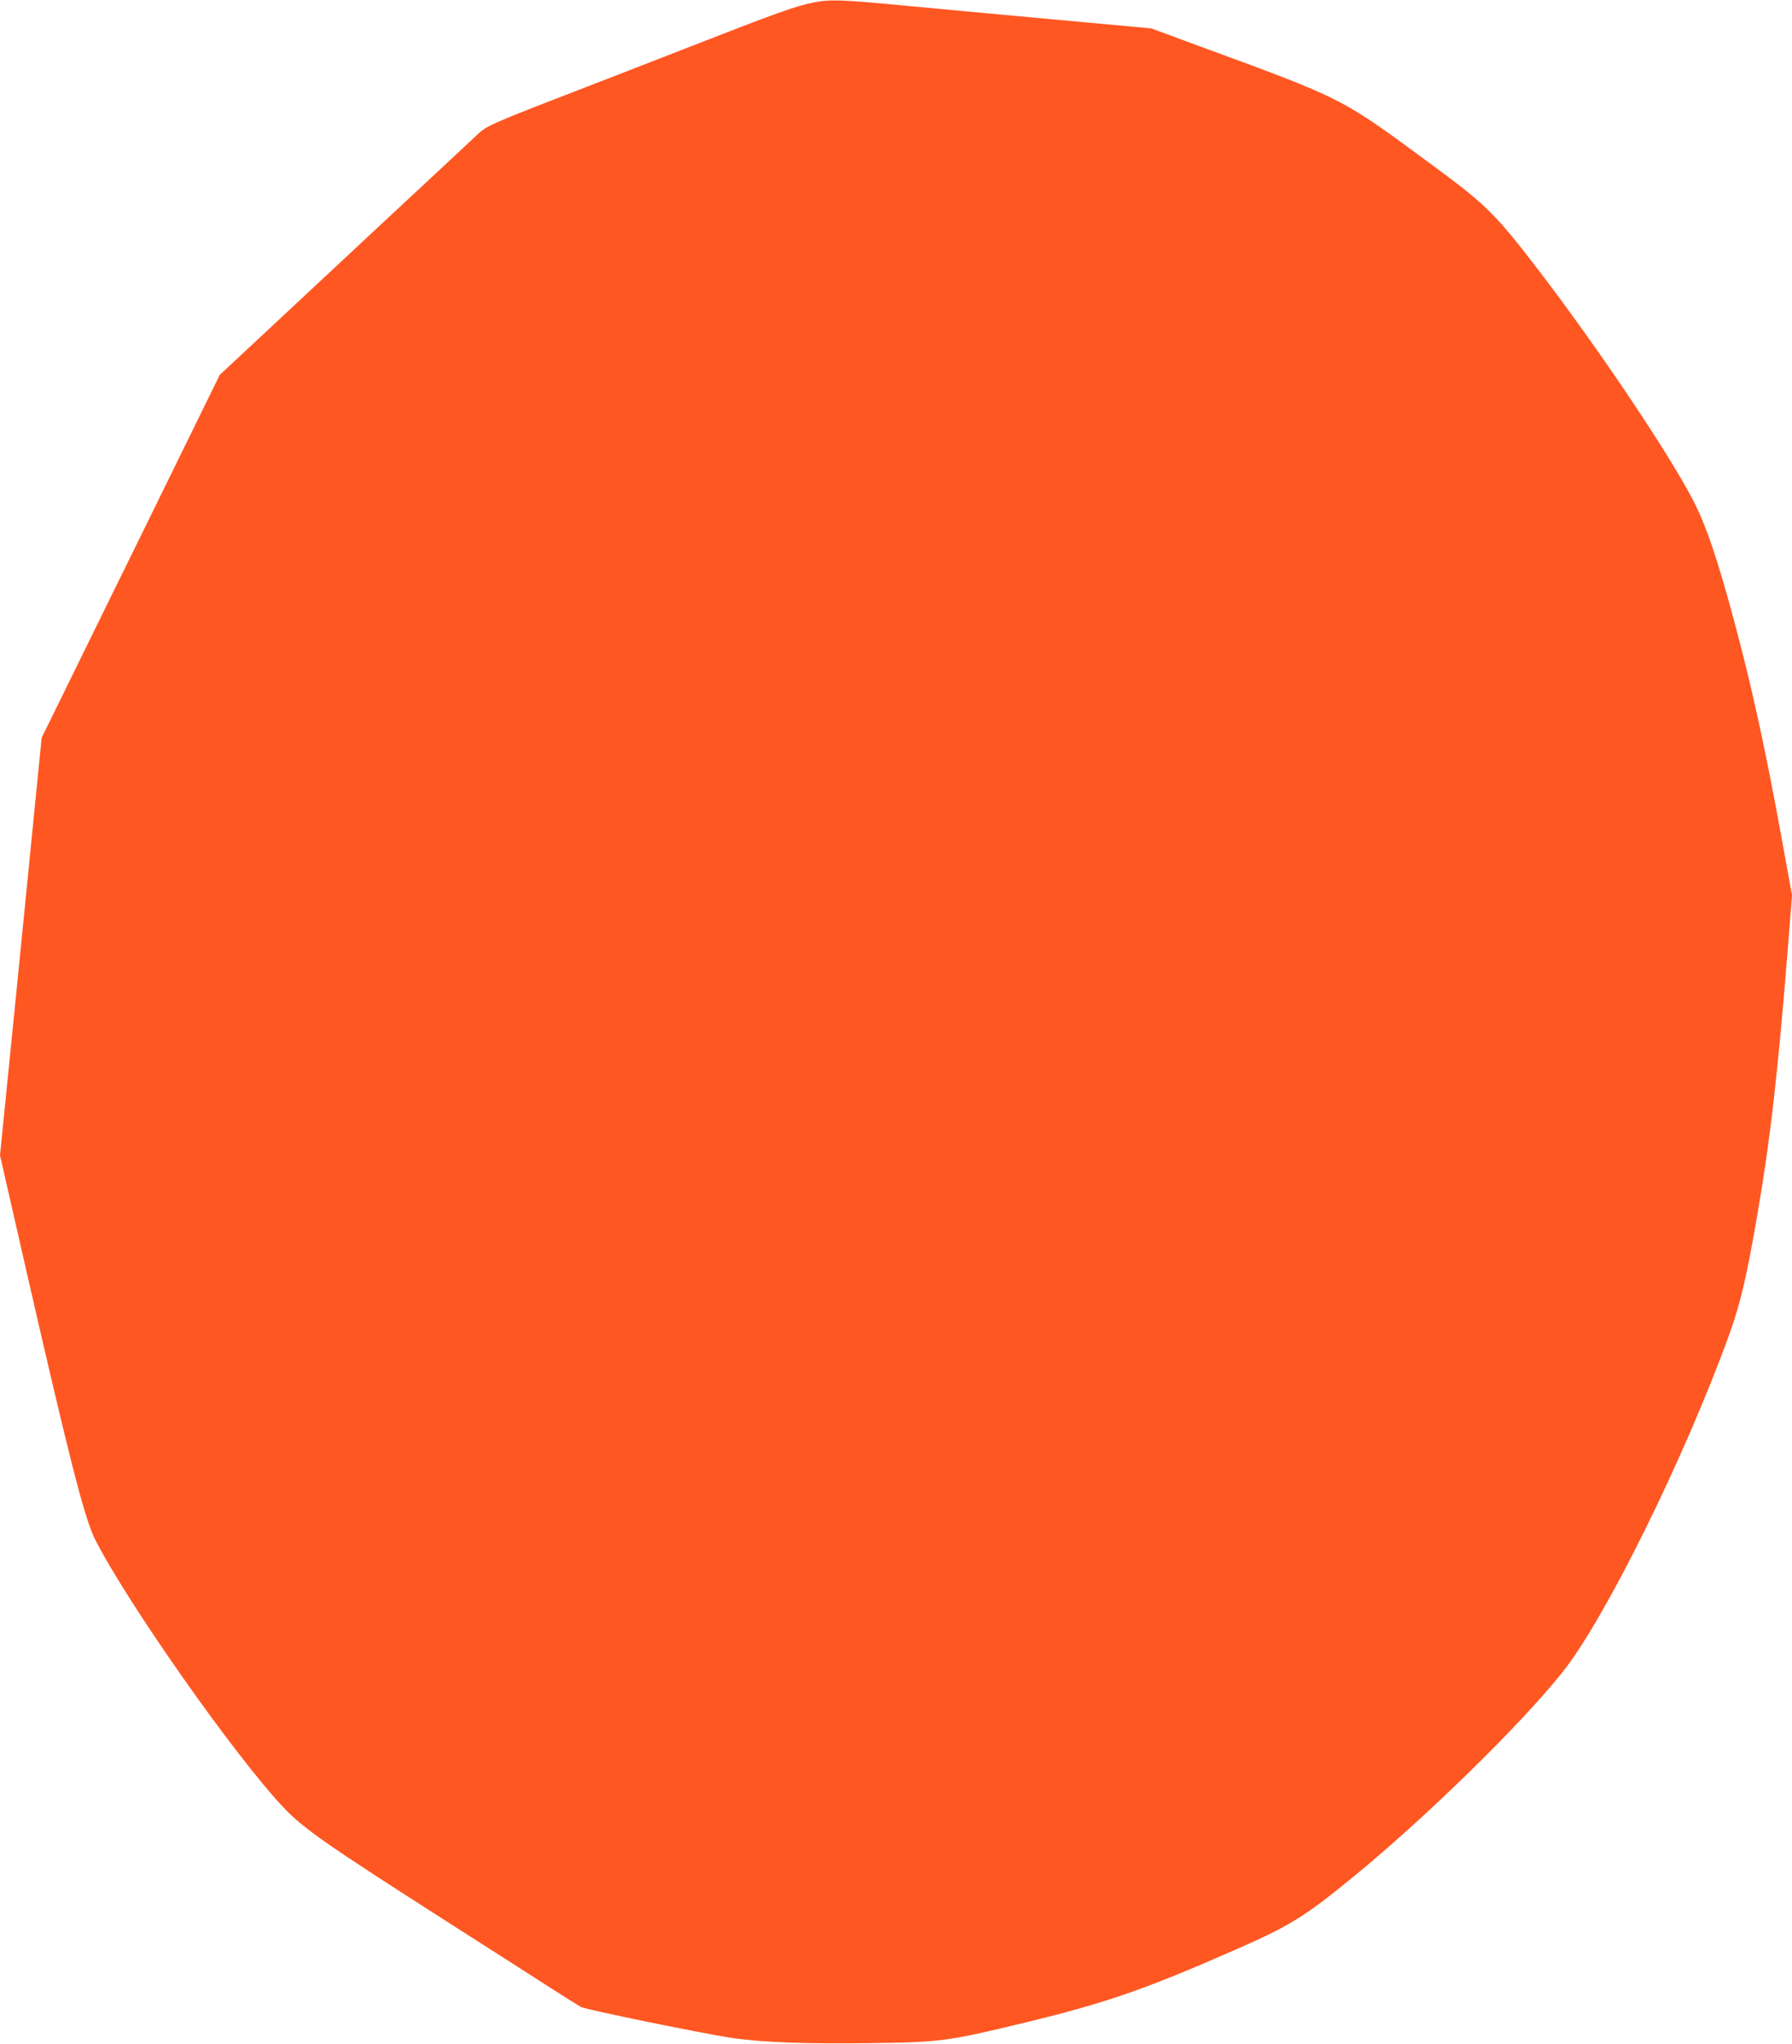 <?xml version="1.0" standalone="no"?>
<!DOCTYPE svg PUBLIC "-//W3C//DTD SVG 20010904//EN"
 "http://www.w3.org/TR/2001/REC-SVG-20010904/DTD/svg10.dtd">
<svg version="1.0" xmlns="http://www.w3.org/2000/svg"
 width="1123pt" height="1280pt" viewBox="0 0 1123 1280"
 preserveAspectRatio="xMidYMid meet">
<g transform="translate(0,1280) scale(0.1,-0.1)"
fill="#ff5722" stroke="none">
<path d="M5096 12784 c-107 -21 -234 -66 -791 -284 -143 -56 -375 -146 -515
-200 -729 -281 -737 -284 -804 -348 -34 -32 -324 -303 -646 -602 -321 -300
-670 -624 -774 -722 l-189 -176 -414 -844 c-228 -463 -479 -975 -558 -1136
l-144 -293 -41 -412 c-22 -227 -81 -815 -130 -1307 l-90 -896 139 -609 c291
-1275 389 -1662 456 -1795 198 -393 875 -1356 1180 -1679 126 -133 260 -227
1025 -716 239 -153 522 -333 627 -401 106 -68 202 -128 213 -134 31 -17 775
-169 951 -195 191 -27 457 -37 853 -32 456 6 492 11 996 133 496 121 742 206
1310 456 332 146 424 202 720 444 451 367 1063 964 1322 1291 268 335 768
1349 1046 2118 69 191 108 360 171 725 85 488 133 913 196 1704 l25 319 -61
336 c-103 567 -188 959 -300 1376 -108 402 -179 609 -263 770 -160 304 -600
958 -967 1436 -264 345 -326 407 -654 648 -588 434 -551 415 -1480 756 l-290
107 -150 14 c-82 7 -348 32 -590 54 -242 22 -606 56 -808 75 -399 38 -466 40
-571 19z"/>
</g>
</svg>
